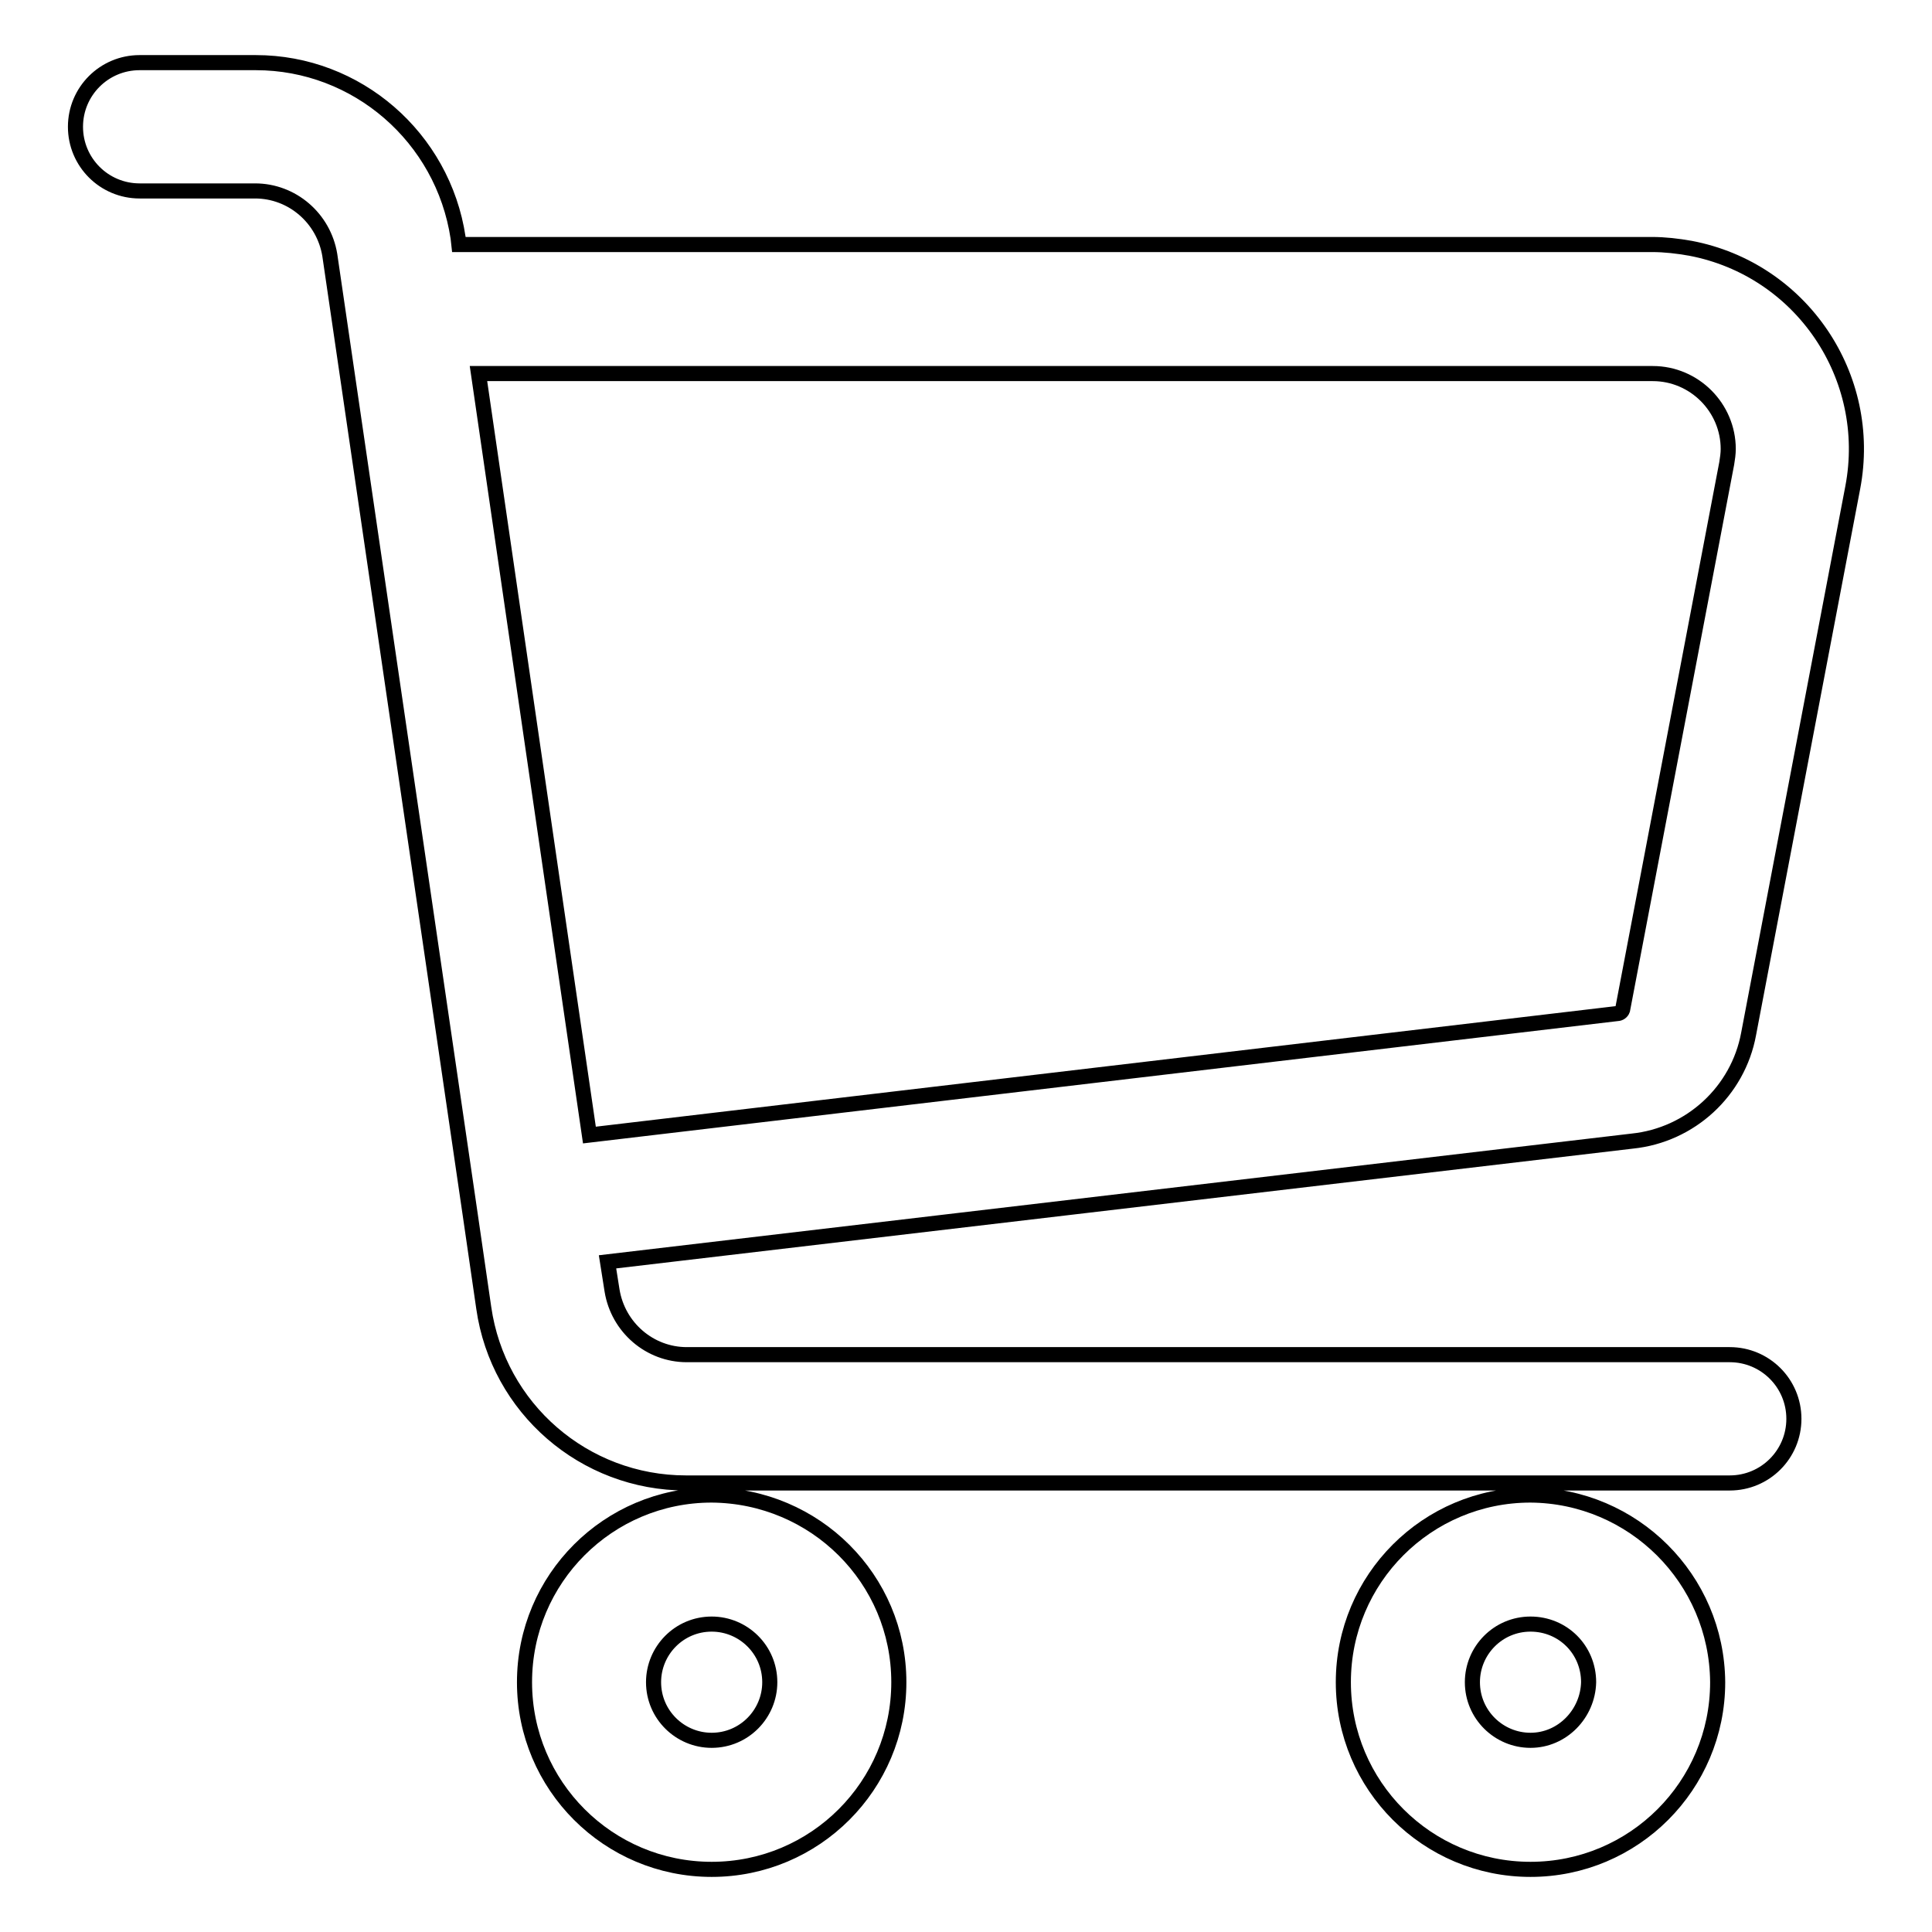 <?xml version="1.0" encoding="utf-8"?>
<!-- Svg Vector Icons : http://www.onlinewebfonts.com/icon -->
<!DOCTYPE svg PUBLIC "-//W3C//DTD SVG 1.1//EN" "http://www.w3.org/Graphics/SVG/1.1/DTD/svg11.dtd">
<svg version="1.1" xmlns="http://www.w3.org/2000/svg" xmlns:xlink="http://www.w3.org/1999/xlink" x="0px" y="0px" viewBox="0 0 256 256" enable-background="new 0 0 256 256" xml:space="preserve">
<g> <path stroke-width="2" fill-opacity="0" stroke="#000000"  d="M231.7,137l13.8-72.4c2.8-14.7-6.8-28.9-21.5-31.7c-1.7-0.3-3.4-0.5-5.1-0.5H60.8l-0.1-0.9 C58.7,18.2,47.3,8.3,33.9,8.3H18.5c-4.7,0-8.5,3.8-8.5,8.5c0,4.7,3.8,8.5,8.5,8.5h15.3c4.9,0,9.1,3.6,9.9,8.5l1.2,8.2l17.4,118.9 l1.8,12.4c1.9,13.3,13.3,23.2,26.8,23.2h138.3c4.7,0,8.5-3.8,8.5-8.5c0-4.7-3.8-8.5-8.5-8.5H91c-4.9,0-9.1-3.6-9.9-8.5l-0.6-3.8 l135.8-16C224,150.4,230.3,144.6,231.7,137z M214.3,134.3L78.1,150.4l-4.8-32.9l-9.9-68h155.6c5.5,0,10,4.5,10,10 c0,0.6-0.1,1.3-0.2,1.9l-13.8,72.4C214.9,134.1,214.6,134.3,214.3,134.3z M94.3,198.1c-13.7,0-24.8,11.1-24.8,24.8 c0,13.7,11.1,24.8,24.8,24.8c13.7,0,24.8-11.1,24.8-24.8l0,0C119.1,209.2,108,198.2,94.3,198.1z M94.3,230.6 c-4.2,0-7.7-3.4-7.7-7.7c0-4.2,3.4-7.7,7.7-7.7c4.2,0,7.7,3.4,7.7,7.7l0,0C102,227.1,98.6,230.6,94.3,230.6z M202.8,198.1 c-13.7,0-24.8,11.1-24.8,24.8c0,13.7,11.1,24.8,24.8,24.8s24.8-11.1,24.8-24.8l0,0C227.5,209.2,216.4,198.2,202.8,198.1z  M202.8,230.6c-4.2,0-7.7-3.4-7.7-7.7c0-4.2,3.4-7.7,7.7-7.7s7.7,3.4,7.7,7.7l0,0C210.4,227.1,207,230.6,202.8,230.6z"/></g>
</svg>